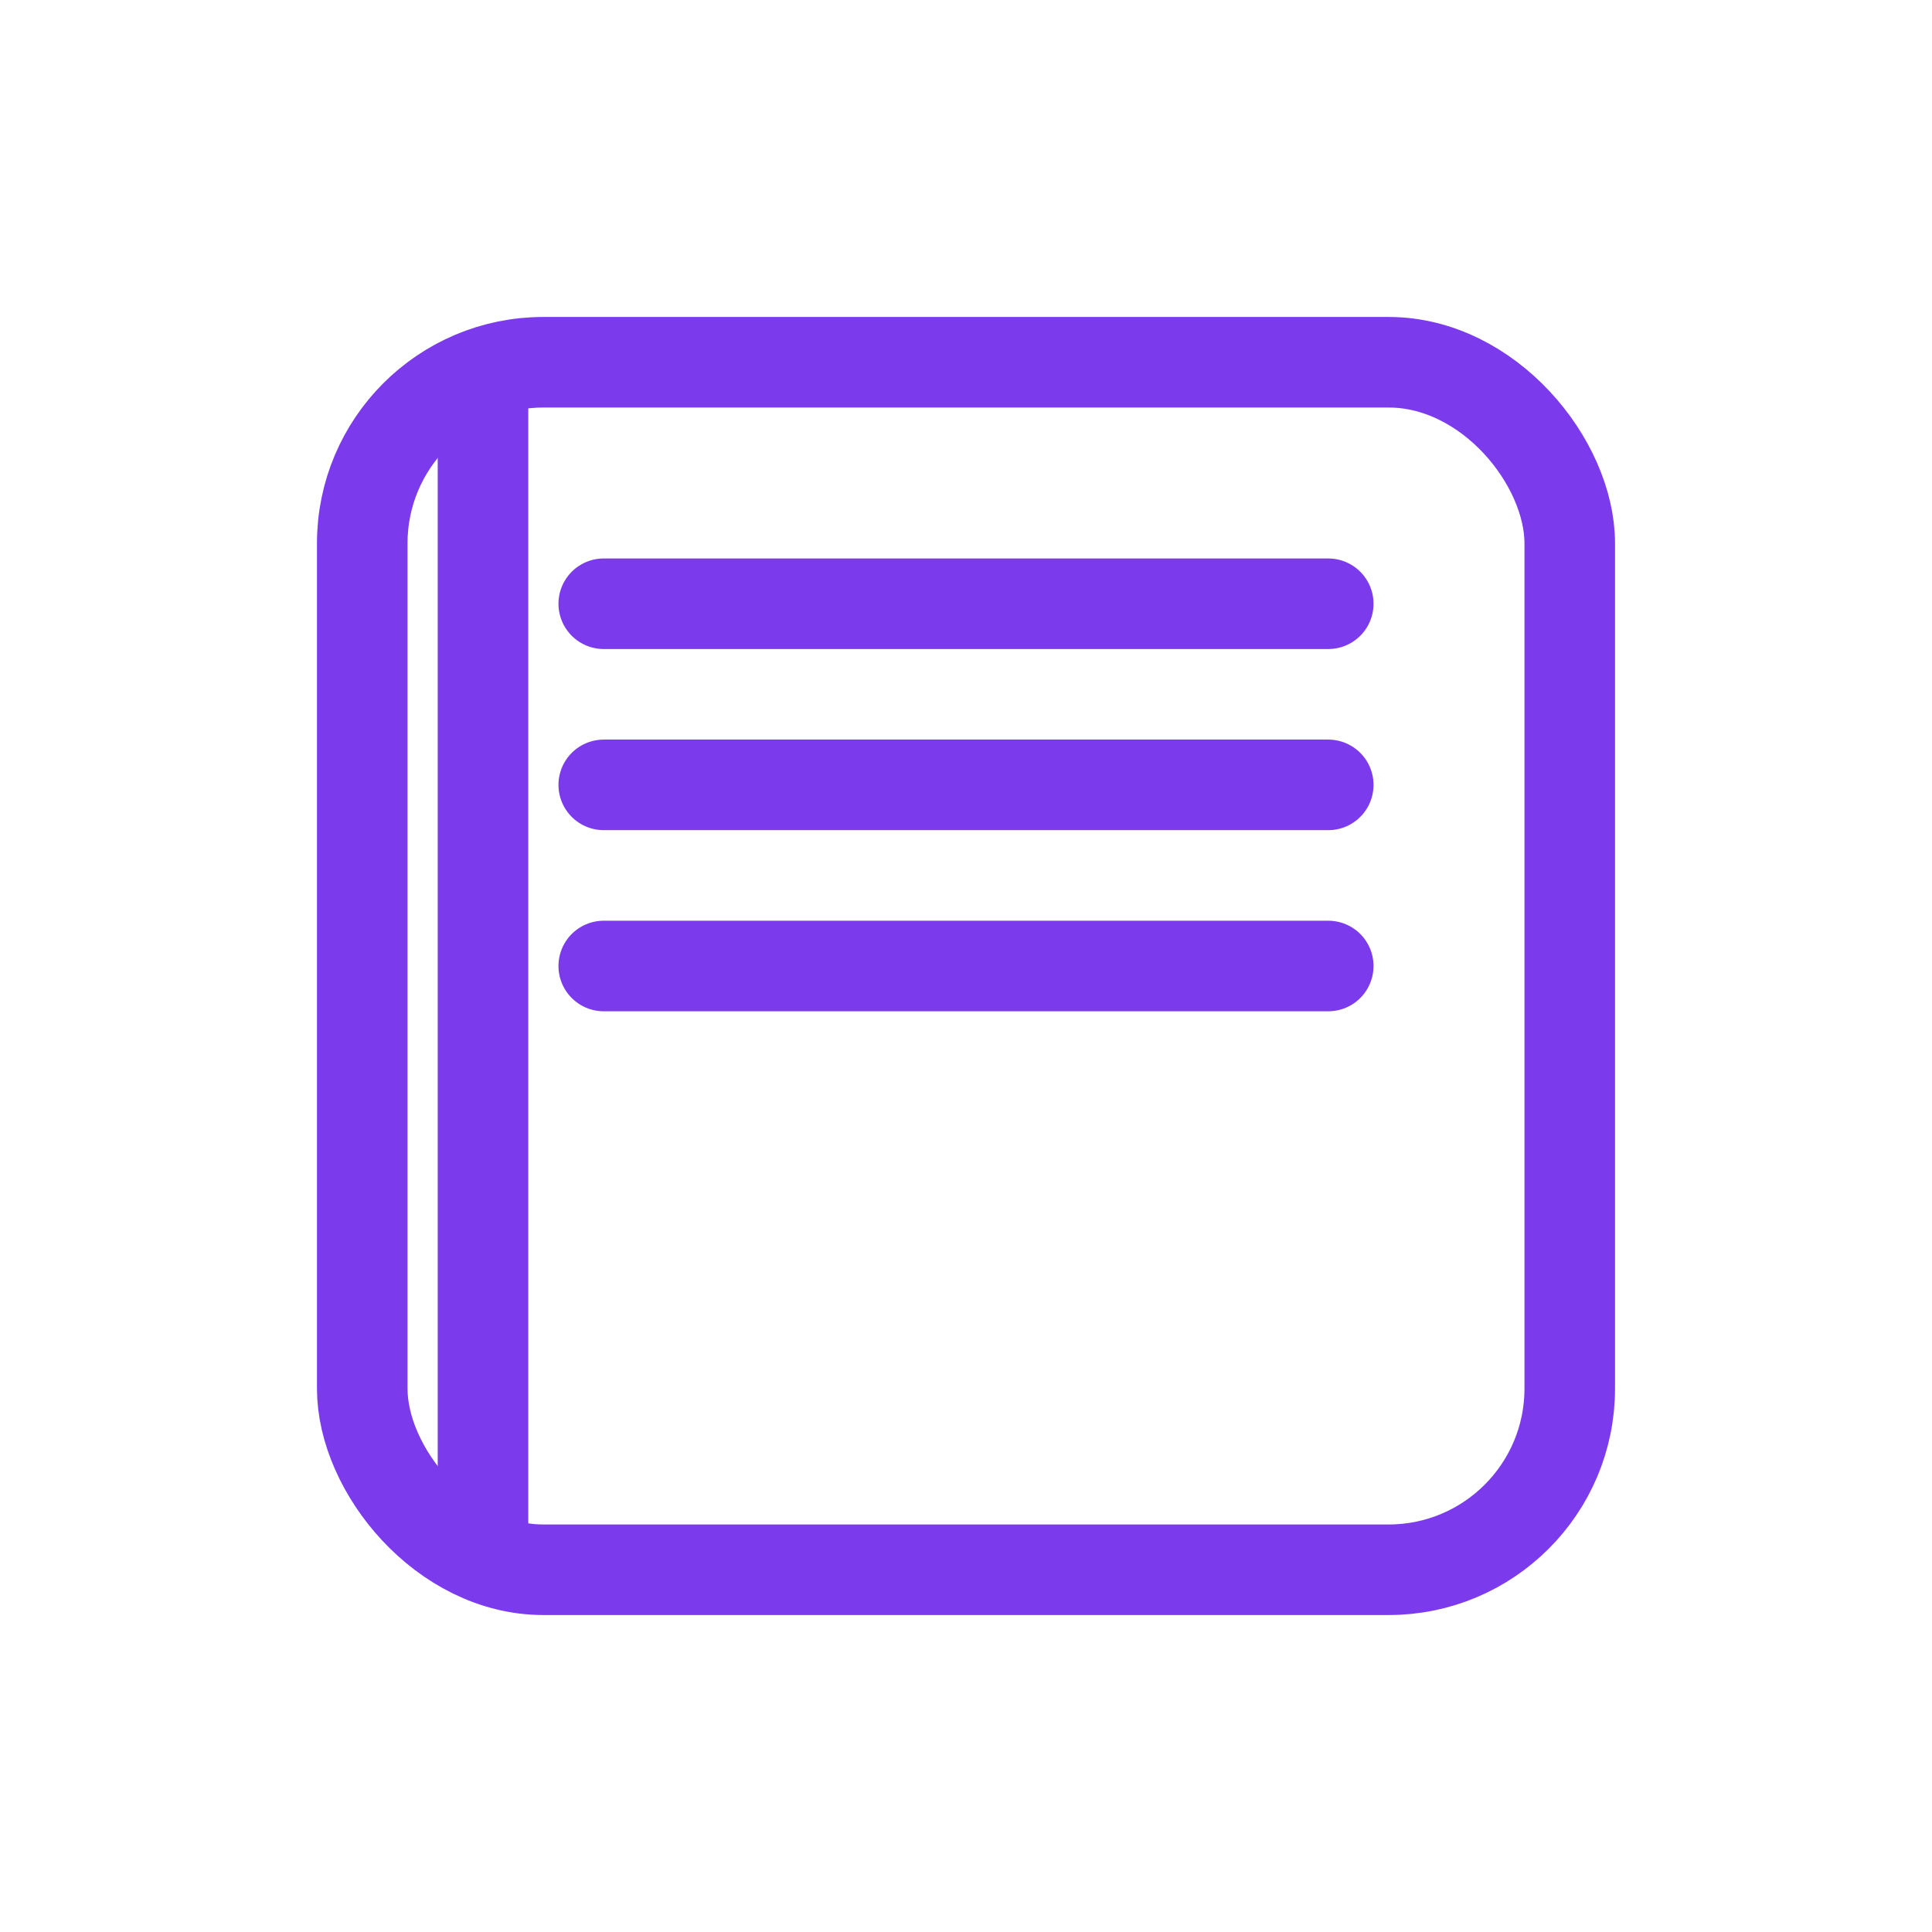 <svg xmlns="http://www.w3.org/2000/svg" width="64" height="64" viewBox="0 0 64 64" fill="none">
  <rect x="12" y="12" width="40" height="40" rx="6" stroke="#7c3aed" stroke-width="3"/>
  <path d="M20 20h24M20 26h24M20 32h24" stroke="#7c3aed" stroke-width="3" stroke-linecap="round"/>
  <path d="M16 12v40" stroke="#7c3aed" stroke-width="3"/>
</svg>
